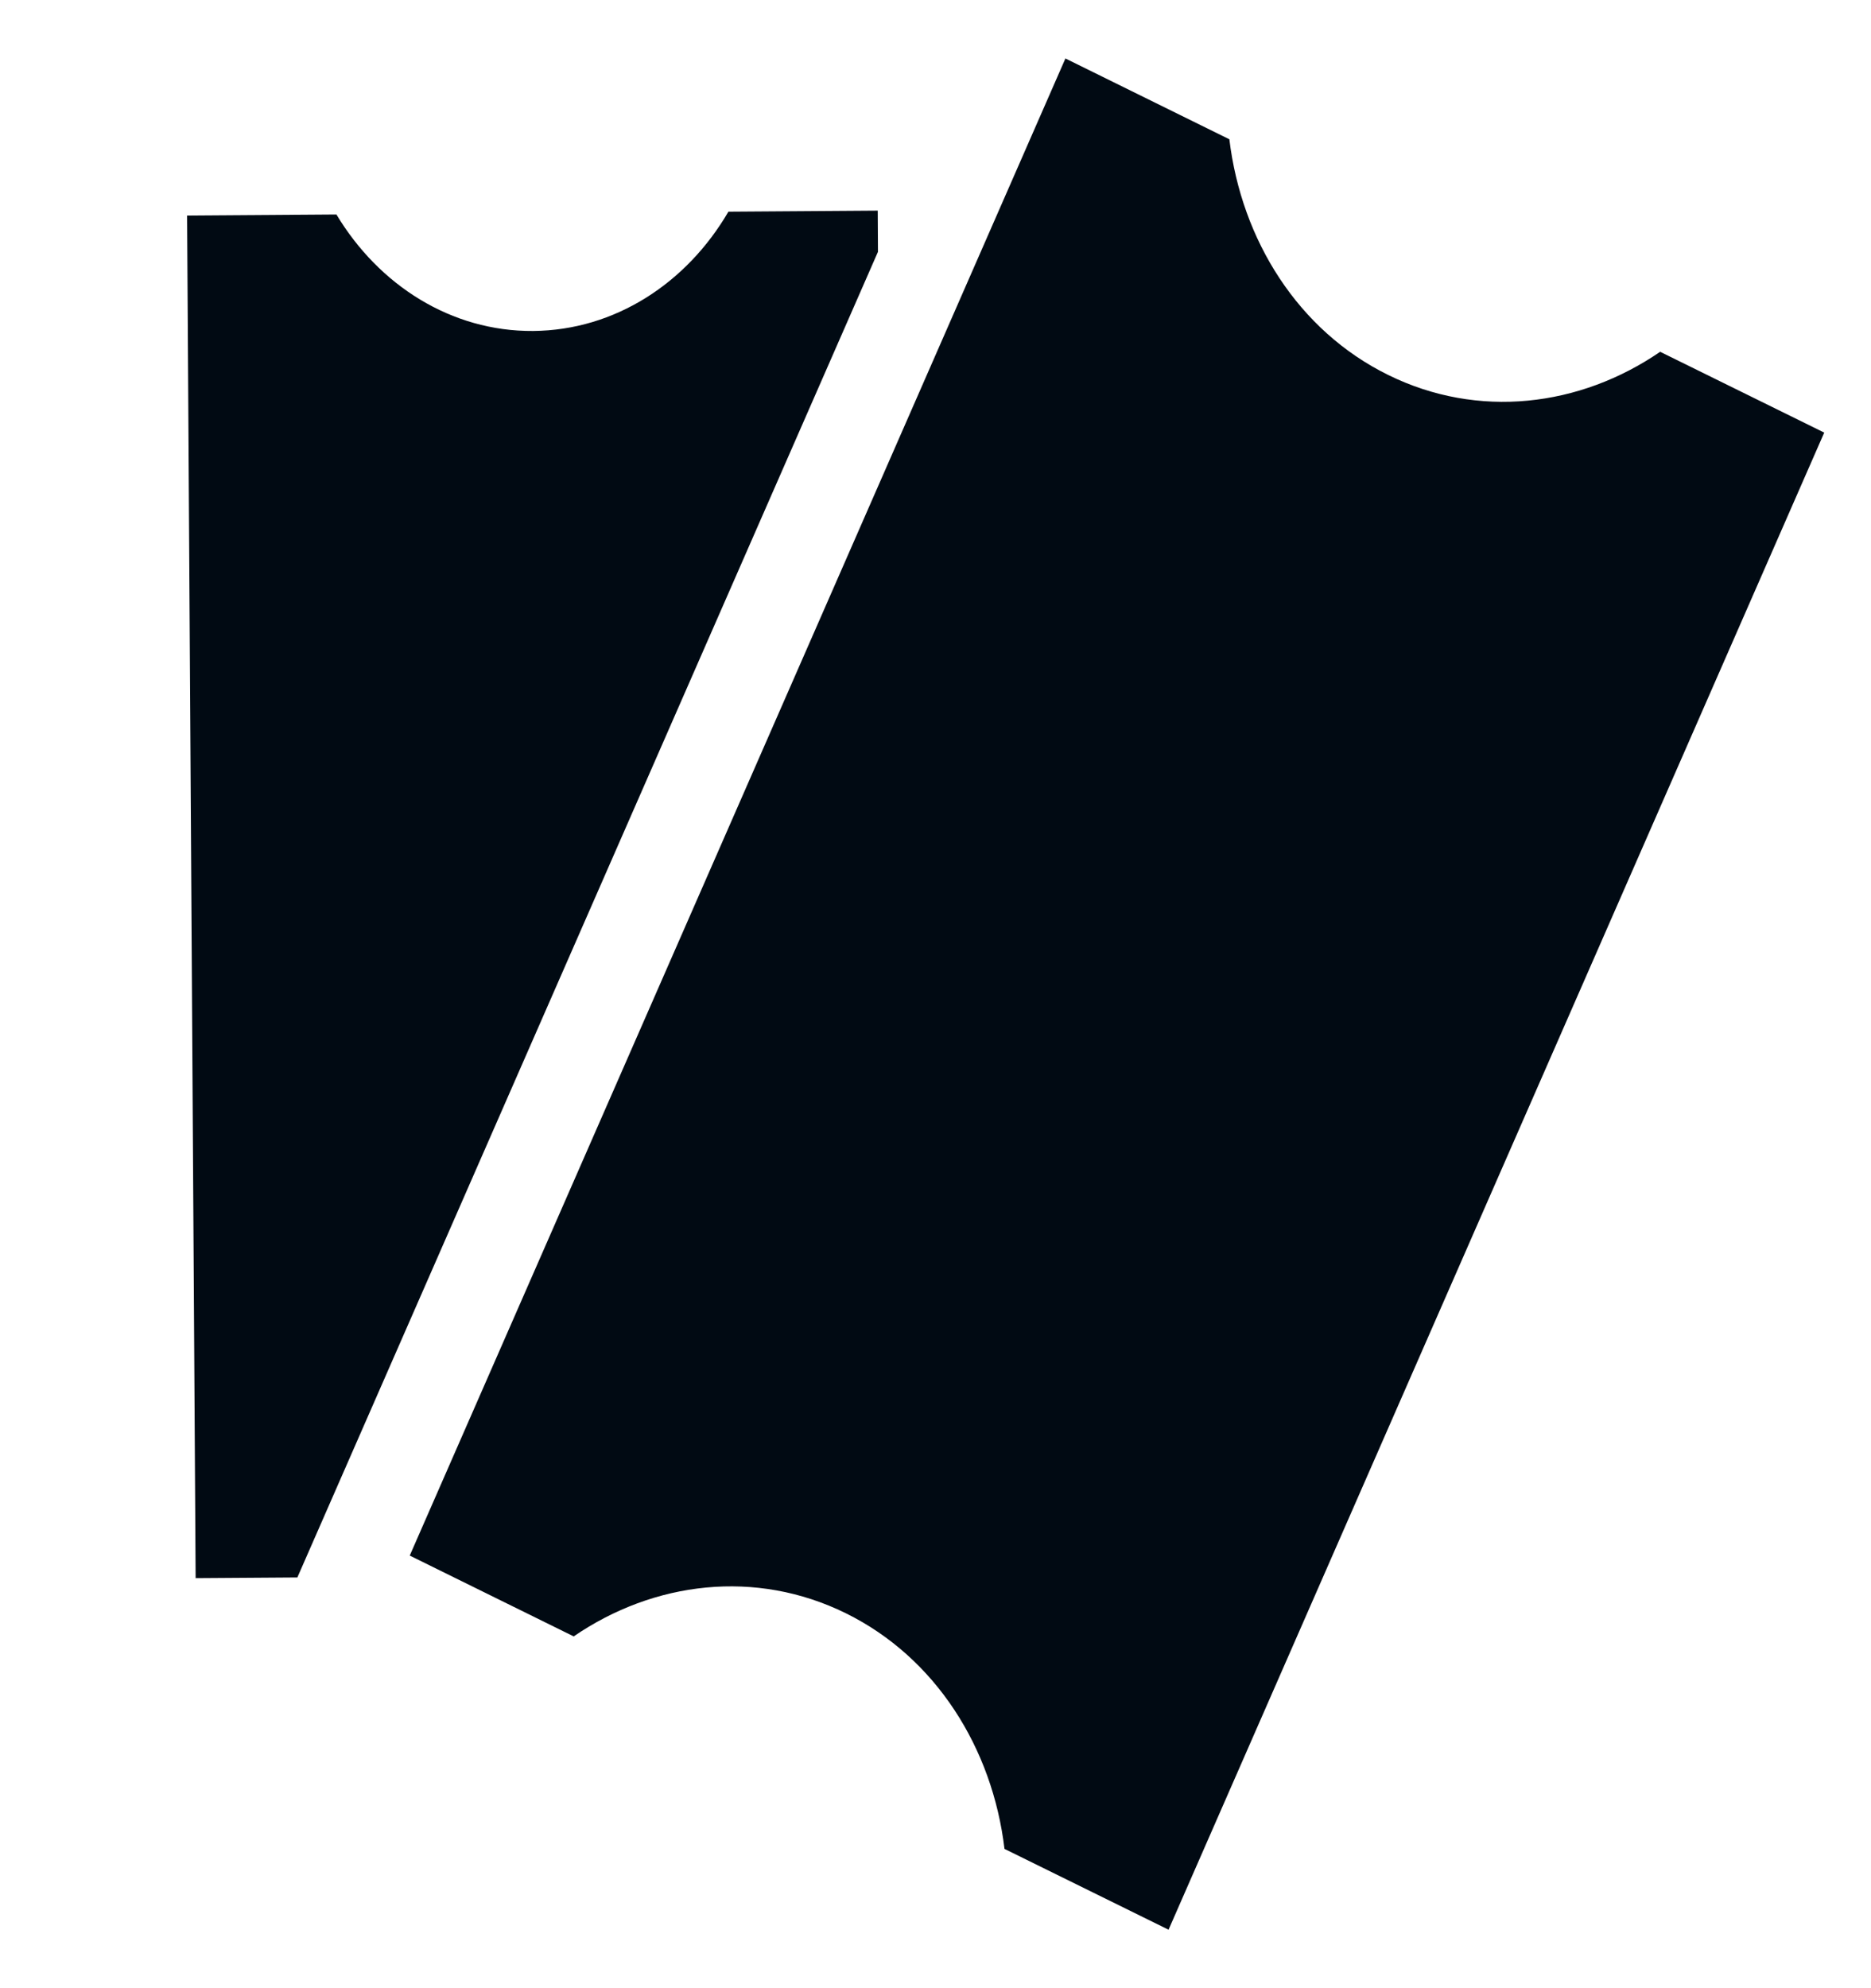 <svg width="16" height="17" viewBox="0 0 16 17" fill="none" xmlns="http://www.w3.org/2000/svg">
<path fill-rule="evenodd" clip-rule="evenodd" d="M9.111 0.5L10.513 1.191C10.617 2.053 11.101 2.827 11.871 3.206C12.64 3.585 13.51 3.479 14.197 3.008L15.6 3.699L9.993 16.5L8.59 15.809C8.487 14.947 8.002 14.173 7.233 13.794C6.463 13.415 5.593 13.521 4.906 13.992L3.504 13.301L9.111 0.5ZM7.506 1.801L7.508 2.153L2.543 13.488L1.673 13.494L1.6 1.843L2.877 1.834C3.24 2.439 3.859 2.835 4.559 2.83C5.26 2.824 5.873 2.42 6.229 1.81L7.506 1.801Z" fill="#010A13"/>
</svg>
